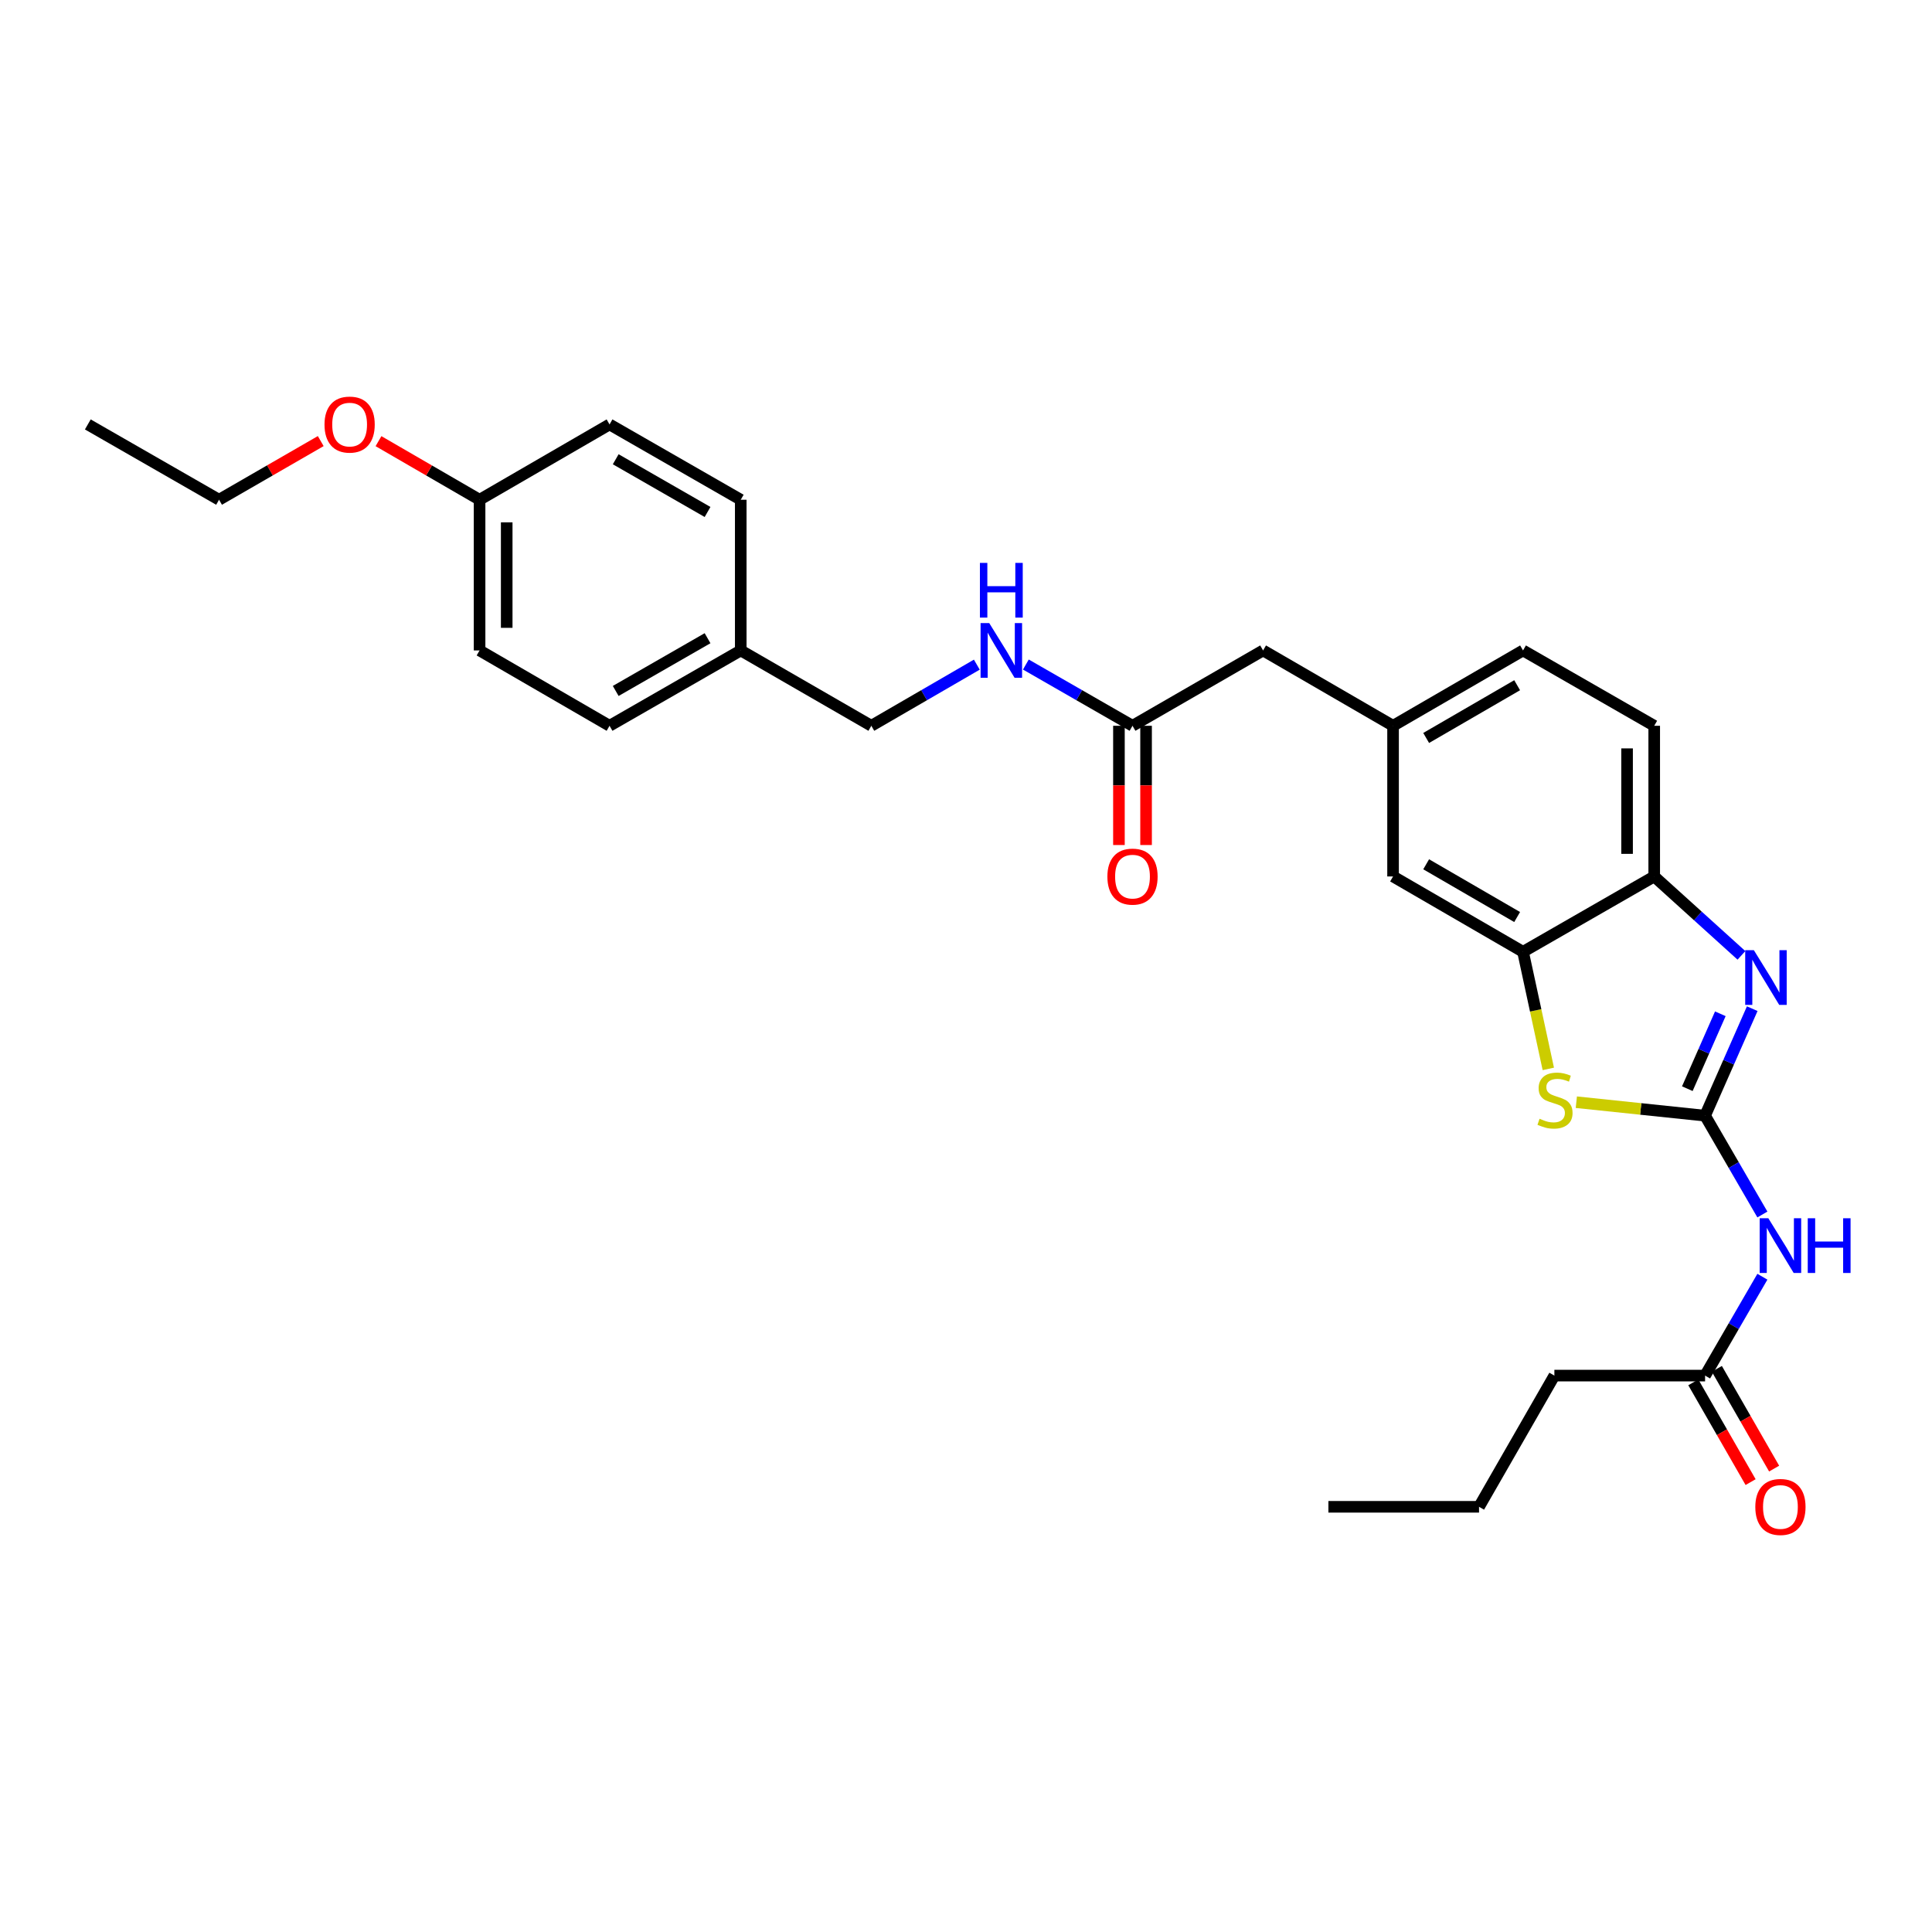 <?xml version='1.0' encoding='iso-8859-1'?>
<svg version='1.1' baseProfile='full'
              xmlns='http://www.w3.org/2000/svg'
                      xmlns:rdkit='http://www.rdkit.org/xml'
                      xmlns:xlink='http://www.w3.org/1999/xlink'
                  xml:space='preserve'
width='1000px' height='1000px' viewBox='0 0 1000 1000'>
<!-- END OF HEADER -->
<rect style='opacity:1.0;fill:#FFFFFF;stroke:none' width='1000' height='1000' x='0' y='0'> </rect>
<path class='bond-0' d='M 882.547,577.473 L 894.751,549.779' style='fill:none;fill-rule:evenodd;stroke:#000000;stroke-width:6px;stroke-linecap:butt;stroke-linejoin:miter;stroke-opacity:1' />
<path class='bond-0' d='M 894.751,549.779 L 906.955,522.086' style='fill:none;fill-rule:evenodd;stroke:#0000FF;stroke-width:6px;stroke-linecap:butt;stroke-linejoin:miter;stroke-opacity:1' />
<path class='bond-0' d='M 873.355,563.501 L 881.898,544.115' style='fill:none;fill-rule:evenodd;stroke:#000000;stroke-width:6px;stroke-linecap:butt;stroke-linejoin:miter;stroke-opacity:1' />
<path class='bond-0' d='M 881.898,544.115 L 890.441,524.73' style='fill:none;fill-rule:evenodd;stroke:#0000FF;stroke-width:6px;stroke-linecap:butt;stroke-linejoin:miter;stroke-opacity:1' />
<path class='bond-1' d='M 882.547,577.473 L 849.227,573.985' style='fill:none;fill-rule:evenodd;stroke:#000000;stroke-width:6px;stroke-linecap:butt;stroke-linejoin:miter;stroke-opacity:1' />
<path class='bond-1' d='M 849.227,573.985 L 815.906,570.497' style='fill:none;fill-rule:evenodd;stroke:#CCCC00;stroke-width:6px;stroke-linecap:butt;stroke-linejoin:miter;stroke-opacity:1' />
<path class='bond-2' d='M 882.547,577.473 L 897.378,603.049' style='fill:none;fill-rule:evenodd;stroke:#000000;stroke-width:6px;stroke-linecap:butt;stroke-linejoin:miter;stroke-opacity:1' />
<path class='bond-2' d='M 897.378,603.049 L 912.209,628.625' style='fill:none;fill-rule:evenodd;stroke:#0000FF;stroke-width:6px;stroke-linecap:butt;stroke-linejoin:miter;stroke-opacity:1' />
<path class='bond-4' d='M 901.366,494.493 L 878.793,474.073' style='fill:none;fill-rule:evenodd;stroke:#0000FF;stroke-width:6px;stroke-linecap:butt;stroke-linejoin:miter;stroke-opacity:1' />
<path class='bond-4' d='M 878.793,474.073 L 856.219,453.652' style='fill:none;fill-rule:evenodd;stroke:#000000;stroke-width:6px;stroke-linecap:butt;stroke-linejoin:miter;stroke-opacity:1' />
<path class='bond-3' d='M 801.402,553.26 L 794.859,522.956' style='fill:none;fill-rule:evenodd;stroke:#CCCC00;stroke-width:6px;stroke-linecap:butt;stroke-linejoin:miter;stroke-opacity:1' />
<path class='bond-3' d='M 794.859,522.956 L 788.316,492.652' style='fill:none;fill-rule:evenodd;stroke:#000000;stroke-width:6px;stroke-linecap:butt;stroke-linejoin:miter;stroke-opacity:1' />
<path class='bond-5' d='M 912.212,660.832 L 897.379,686.42' style='fill:none;fill-rule:evenodd;stroke:#0000FF;stroke-width:6px;stroke-linecap:butt;stroke-linejoin:miter;stroke-opacity:1' />
<path class='bond-5' d='M 897.379,686.42 L 882.547,712.007' style='fill:none;fill-rule:evenodd;stroke:#000000;stroke-width:6px;stroke-linecap:butt;stroke-linejoin:miter;stroke-opacity:1' />
<path class='bond-7' d='M 788.316,492.652 L 721.045,453.652' style='fill:none;fill-rule:evenodd;stroke:#000000;stroke-width:6px;stroke-linecap:butt;stroke-linejoin:miter;stroke-opacity:1' />
<path class='bond-7' d='M 785.27,474.651 L 738.18,447.351' style='fill:none;fill-rule:evenodd;stroke:#000000;stroke-width:6px;stroke-linecap:butt;stroke-linejoin:miter;stroke-opacity:1' />
<path class='bond-28' d='M 788.316,492.652 L 856.219,453.652' style='fill:none;fill-rule:evenodd;stroke:#000000;stroke-width:6px;stroke-linecap:butt;stroke-linejoin:miter;stroke-opacity:1' />
<path class='bond-12' d='M 856.219,453.652 L 856.219,375.667' style='fill:none;fill-rule:evenodd;stroke:#000000;stroke-width:6px;stroke-linecap:butt;stroke-linejoin:miter;stroke-opacity:1' />
<path class='bond-12' d='M 842.173,441.954 L 842.173,387.365' style='fill:none;fill-rule:evenodd;stroke:#000000;stroke-width:6px;stroke-linecap:butt;stroke-linejoin:miter;stroke-opacity:1' />
<path class='bond-10' d='M 876.457,715.504 L 891.283,741.321' style='fill:none;fill-rule:evenodd;stroke:#000000;stroke-width:6px;stroke-linecap:butt;stroke-linejoin:miter;stroke-opacity:1' />
<path class='bond-10' d='M 891.283,741.321 L 906.109,767.138' style='fill:none;fill-rule:evenodd;stroke:#FF0000;stroke-width:6px;stroke-linecap:butt;stroke-linejoin:miter;stroke-opacity:1' />
<path class='bond-10' d='M 888.637,708.51 L 903.463,734.326' style='fill:none;fill-rule:evenodd;stroke:#000000;stroke-width:6px;stroke-linecap:butt;stroke-linejoin:miter;stroke-opacity:1' />
<path class='bond-10' d='M 903.463,734.326 L 918.289,760.143' style='fill:none;fill-rule:evenodd;stroke:#FF0000;stroke-width:6px;stroke-linecap:butt;stroke-linejoin:miter;stroke-opacity:1' />
<path class='bond-23' d='M 882.547,712.007 L 804.546,712.007' style='fill:none;fill-rule:evenodd;stroke:#000000;stroke-width:6px;stroke-linecap:butt;stroke-linejoin:miter;stroke-opacity:1' />
<path class='bond-6' d='M 586.183,375.667 L 653.774,336.667' style='fill:none;fill-rule:evenodd;stroke:#000000;stroke-width:6px;stroke-linecap:butt;stroke-linejoin:miter;stroke-opacity:1' />
<path class='bond-8' d='M 586.183,375.667 L 558.584,359.814' style='fill:none;fill-rule:evenodd;stroke:#000000;stroke-width:6px;stroke-linecap:butt;stroke-linejoin:miter;stroke-opacity:1' />
<path class='bond-8' d='M 558.584,359.814 L 530.985,343.961' style='fill:none;fill-rule:evenodd;stroke:#0000FF;stroke-width:6px;stroke-linecap:butt;stroke-linejoin:miter;stroke-opacity:1' />
<path class='bond-11' d='M 579.16,375.667 L 579.16,406.525' style='fill:none;fill-rule:evenodd;stroke:#000000;stroke-width:6px;stroke-linecap:butt;stroke-linejoin:miter;stroke-opacity:1' />
<path class='bond-11' d='M 579.16,406.525 L 579.16,437.382' style='fill:none;fill-rule:evenodd;stroke:#FF0000;stroke-width:6px;stroke-linecap:butt;stroke-linejoin:miter;stroke-opacity:1' />
<path class='bond-11' d='M 593.205,375.667 L 593.205,406.525' style='fill:none;fill-rule:evenodd;stroke:#000000;stroke-width:6px;stroke-linecap:butt;stroke-linejoin:miter;stroke-opacity:1' />
<path class='bond-11' d='M 593.205,406.525 L 593.205,437.382' style='fill:none;fill-rule:evenodd;stroke:#FF0000;stroke-width:6px;stroke-linecap:butt;stroke-linejoin:miter;stroke-opacity:1' />
<path class='bond-9' d='M 721.045,453.652 L 721.045,375.667' style='fill:none;fill-rule:evenodd;stroke:#000000;stroke-width:6px;stroke-linecap:butt;stroke-linejoin:miter;stroke-opacity:1' />
<path class='bond-15' d='M 505.603,344.019 L 478.302,359.843' style='fill:none;fill-rule:evenodd;stroke:#0000FF;stroke-width:6px;stroke-linecap:butt;stroke-linejoin:miter;stroke-opacity:1' />
<path class='bond-15' d='M 478.302,359.843 L 451.001,375.667' style='fill:none;fill-rule:evenodd;stroke:#000000;stroke-width:6px;stroke-linecap:butt;stroke-linejoin:miter;stroke-opacity:1' />
<path class='bond-13' d='M 721.045,375.667 L 653.774,336.667' style='fill:none;fill-rule:evenodd;stroke:#000000;stroke-width:6px;stroke-linecap:butt;stroke-linejoin:miter;stroke-opacity:1' />
<path class='bond-29' d='M 721.045,375.667 L 788.316,336.667' style='fill:none;fill-rule:evenodd;stroke:#000000;stroke-width:6px;stroke-linecap:butt;stroke-linejoin:miter;stroke-opacity:1' />
<path class='bond-29' d='M 738.18,381.969 L 785.27,354.668' style='fill:none;fill-rule:evenodd;stroke:#000000;stroke-width:6px;stroke-linecap:butt;stroke-linejoin:miter;stroke-opacity:1' />
<path class='bond-14' d='M 856.219,375.667 L 788.316,336.667' style='fill:none;fill-rule:evenodd;stroke:#000000;stroke-width:6px;stroke-linecap:butt;stroke-linejoin:miter;stroke-opacity:1' />
<path class='bond-16' d='M 451.001,375.667 L 383.41,336.667' style='fill:none;fill-rule:evenodd;stroke:#000000;stroke-width:6px;stroke-linecap:butt;stroke-linejoin:miter;stroke-opacity:1' />
<path class='bond-18' d='M 383.41,336.667 L 383.41,258.667' style='fill:none;fill-rule:evenodd;stroke:#000000;stroke-width:6px;stroke-linecap:butt;stroke-linejoin:miter;stroke-opacity:1' />
<path class='bond-19' d='M 383.41,336.667 L 315.499,375.667' style='fill:none;fill-rule:evenodd;stroke:#000000;stroke-width:6px;stroke-linecap:butt;stroke-linejoin:miter;stroke-opacity:1' />
<path class='bond-19' d='M 366.228,330.337 L 318.69,357.637' style='fill:none;fill-rule:evenodd;stroke:#000000;stroke-width:6px;stroke-linecap:butt;stroke-linejoin:miter;stroke-opacity:1' />
<path class='bond-17' d='M 248.228,258.667 L 248.228,336.667' style='fill:none;fill-rule:evenodd;stroke:#000000;stroke-width:6px;stroke-linecap:butt;stroke-linejoin:miter;stroke-opacity:1' />
<path class='bond-17' d='M 262.273,270.367 L 262.273,324.967' style='fill:none;fill-rule:evenodd;stroke:#000000;stroke-width:6px;stroke-linecap:butt;stroke-linejoin:miter;stroke-opacity:1' />
<path class='bond-22' d='M 248.228,258.667 L 222.068,243.505' style='fill:none;fill-rule:evenodd;stroke:#000000;stroke-width:6px;stroke-linecap:butt;stroke-linejoin:miter;stroke-opacity:1' />
<path class='bond-22' d='M 222.068,243.505 L 195.908,228.343' style='fill:none;fill-rule:evenodd;stroke:#FF0000;stroke-width:6px;stroke-linecap:butt;stroke-linejoin:miter;stroke-opacity:1' />
<path class='bond-30' d='M 248.228,258.667 L 315.499,219.682' style='fill:none;fill-rule:evenodd;stroke:#000000;stroke-width:6px;stroke-linecap:butt;stroke-linejoin:miter;stroke-opacity:1' />
<path class='bond-20' d='M 383.41,258.667 L 315.499,219.682' style='fill:none;fill-rule:evenodd;stroke:#000000;stroke-width:6px;stroke-linecap:butt;stroke-linejoin:miter;stroke-opacity:1' />
<path class='bond-20' d='M 366.23,265 L 318.693,237.711' style='fill:none;fill-rule:evenodd;stroke:#000000;stroke-width:6px;stroke-linecap:butt;stroke-linejoin:miter;stroke-opacity:1' />
<path class='bond-21' d='M 315.499,375.667 L 248.228,336.667' style='fill:none;fill-rule:evenodd;stroke:#000000;stroke-width:6px;stroke-linecap:butt;stroke-linejoin:miter;stroke-opacity:1' />
<path class='bond-24' d='M 166.014,228.306 L 139.697,243.486' style='fill:none;fill-rule:evenodd;stroke:#FF0000;stroke-width:6px;stroke-linecap:butt;stroke-linejoin:miter;stroke-opacity:1' />
<path class='bond-24' d='M 139.697,243.486 L 113.381,258.667' style='fill:none;fill-rule:evenodd;stroke:#000000;stroke-width:6px;stroke-linecap:butt;stroke-linejoin:miter;stroke-opacity:1' />
<path class='bond-25' d='M 804.546,712.007 L 765.546,779.918' style='fill:none;fill-rule:evenodd;stroke:#000000;stroke-width:6px;stroke-linecap:butt;stroke-linejoin:miter;stroke-opacity:1' />
<path class='bond-26' d='M 113.381,258.667 L 45.455,219.682' style='fill:none;fill-rule:evenodd;stroke:#000000;stroke-width:6px;stroke-linecap:butt;stroke-linejoin:miter;stroke-opacity:1' />
<path class='bond-27' d='M 765.546,779.918 L 687.577,779.918' style='fill:none;fill-rule:evenodd;stroke:#000000;stroke-width:6px;stroke-linecap:butt;stroke-linejoin:miter;stroke-opacity:1' />
<path  class='atom-1' d='M 907.796 491.812
L 917.076 506.812
Q 917.996 508.292, 919.476 510.972
Q 920.956 513.652, 921.036 513.812
L 921.036 491.812
L 924.796 491.812
L 924.796 520.132
L 920.916 520.132
L 910.956 503.732
Q 909.796 501.812, 908.556 499.612
Q 907.356 497.412, 906.996 496.732
L 906.996 520.132
L 903.316 520.132
L 903.316 491.812
L 907.796 491.812
' fill='#0000FF'/>
<path  class='atom-2' d='M 796.874 579.062
Q 797.194 579.182, 798.514 579.742
Q 799.834 580.302, 801.274 580.662
Q 802.754 580.982, 804.194 580.982
Q 806.874 580.982, 808.434 579.702
Q 809.994 578.382, 809.994 576.102
Q 809.994 574.542, 809.194 573.582
Q 808.434 572.622, 807.234 572.102
Q 806.034 571.582, 804.034 570.982
Q 801.514 570.222, 799.994 569.502
Q 798.514 568.782, 797.434 567.262
Q 796.394 565.742, 796.394 563.182
Q 796.394 559.622, 798.794 557.422
Q 801.234 555.222, 806.034 555.222
Q 809.314 555.222, 813.034 556.782
L 812.114 559.862
Q 808.714 558.462, 806.154 558.462
Q 803.394 558.462, 801.874 559.622
Q 800.354 560.742, 800.394 562.702
Q 800.394 564.222, 801.154 565.142
Q 801.954 566.062, 803.074 566.582
Q 804.234 567.102, 806.154 567.702
Q 808.714 568.502, 810.234 569.302
Q 811.754 570.102, 812.834 571.742
Q 813.954 573.342, 813.954 576.102
Q 813.954 580.022, 811.314 582.142
Q 808.714 584.222, 804.354 584.222
Q 801.834 584.222, 799.914 583.662
Q 798.034 583.142, 795.794 582.222
L 796.874 579.062
' fill='#CCCC00'/>
<path  class='atom-3' d='M 915.287 630.568
L 924.567 645.568
Q 925.487 647.048, 926.967 649.728
Q 928.447 652.408, 928.527 652.568
L 928.527 630.568
L 932.287 630.568
L 932.287 658.888
L 928.407 658.888
L 918.447 642.488
Q 917.287 640.568, 916.047 638.368
Q 914.847 636.168, 914.487 635.488
L 914.487 658.888
L 910.807 658.888
L 910.807 630.568
L 915.287 630.568
' fill='#0000FF'/>
<path  class='atom-3' d='M 935.687 630.568
L 939.527 630.568
L 939.527 642.608
L 954.007 642.608
L 954.007 630.568
L 957.847 630.568
L 957.847 658.888
L 954.007 658.888
L 954.007 645.808
L 939.527 645.808
L 939.527 658.888
L 935.687 658.888
L 935.687 630.568
' fill='#0000FF'/>
<path  class='atom-9' d='M 512.027 322.507
L 521.307 337.507
Q 522.227 338.987, 523.707 341.667
Q 525.187 344.347, 525.267 344.507
L 525.267 322.507
L 529.027 322.507
L 529.027 350.827
L 525.147 350.827
L 515.187 334.427
Q 514.027 332.507, 512.787 330.307
Q 511.587 328.107, 511.227 327.427
L 511.227 350.827
L 507.547 350.827
L 507.547 322.507
L 512.027 322.507
' fill='#0000FF'/>
<path  class='atom-9' d='M 507.207 291.355
L 511.047 291.355
L 511.047 303.395
L 525.527 303.395
L 525.527 291.355
L 529.367 291.355
L 529.367 319.675
L 525.527 319.675
L 525.527 306.595
L 511.047 306.595
L 511.047 319.675
L 507.207 319.675
L 507.207 291.355
' fill='#0000FF'/>
<path  class='atom-11' d='M 908.547 779.998
Q 908.547 773.198, 911.907 769.398
Q 915.267 765.598, 921.547 765.598
Q 927.827 765.598, 931.187 769.398
Q 934.547 773.198, 934.547 779.998
Q 934.547 786.878, 931.147 790.798
Q 927.747 794.678, 921.547 794.678
Q 915.307 794.678, 911.907 790.798
Q 908.547 786.918, 908.547 779.998
M 921.547 791.478
Q 925.867 791.478, 928.187 788.598
Q 930.547 785.678, 930.547 779.998
Q 930.547 774.438, 928.187 771.638
Q 925.867 768.798, 921.547 768.798
Q 917.227 768.798, 914.867 771.598
Q 912.547 774.398, 912.547 779.998
Q 912.547 785.718, 914.867 788.598
Q 917.227 791.478, 921.547 791.478
' fill='#FF0000'/>
<path  class='atom-12' d='M 573.183 453.732
Q 573.183 446.932, 576.543 443.132
Q 579.903 439.332, 586.183 439.332
Q 592.463 439.332, 595.823 443.132
Q 599.183 446.932, 599.183 453.732
Q 599.183 460.612, 595.783 464.532
Q 592.383 468.412, 586.183 468.412
Q 579.943 468.412, 576.543 464.532
Q 573.183 460.652, 573.183 453.732
M 586.183 465.212
Q 590.503 465.212, 592.823 462.332
Q 595.183 459.412, 595.183 453.732
Q 595.183 448.172, 592.823 445.372
Q 590.503 442.532, 586.183 442.532
Q 581.863 442.532, 579.503 445.332
Q 577.183 448.132, 577.183 453.732
Q 577.183 459.452, 579.503 462.332
Q 581.863 465.212, 586.183 465.212
' fill='#FF0000'/>
<path  class='atom-23' d='M 167.964 219.762
Q 167.964 212.962, 171.324 209.162
Q 174.684 205.362, 180.964 205.362
Q 187.244 205.362, 190.604 209.162
Q 193.964 212.962, 193.964 219.762
Q 193.964 226.642, 190.564 230.562
Q 187.164 234.442, 180.964 234.442
Q 174.724 234.442, 171.324 230.562
Q 167.964 226.682, 167.964 219.762
M 180.964 231.242
Q 185.284 231.242, 187.604 228.362
Q 189.964 225.442, 189.964 219.762
Q 189.964 214.202, 187.604 211.402
Q 185.284 208.562, 180.964 208.562
Q 176.644 208.562, 174.284 211.362
Q 171.964 214.162, 171.964 219.762
Q 171.964 225.482, 174.284 228.362
Q 176.644 231.242, 180.964 231.242
' fill='#FF0000'/>
</svg>
